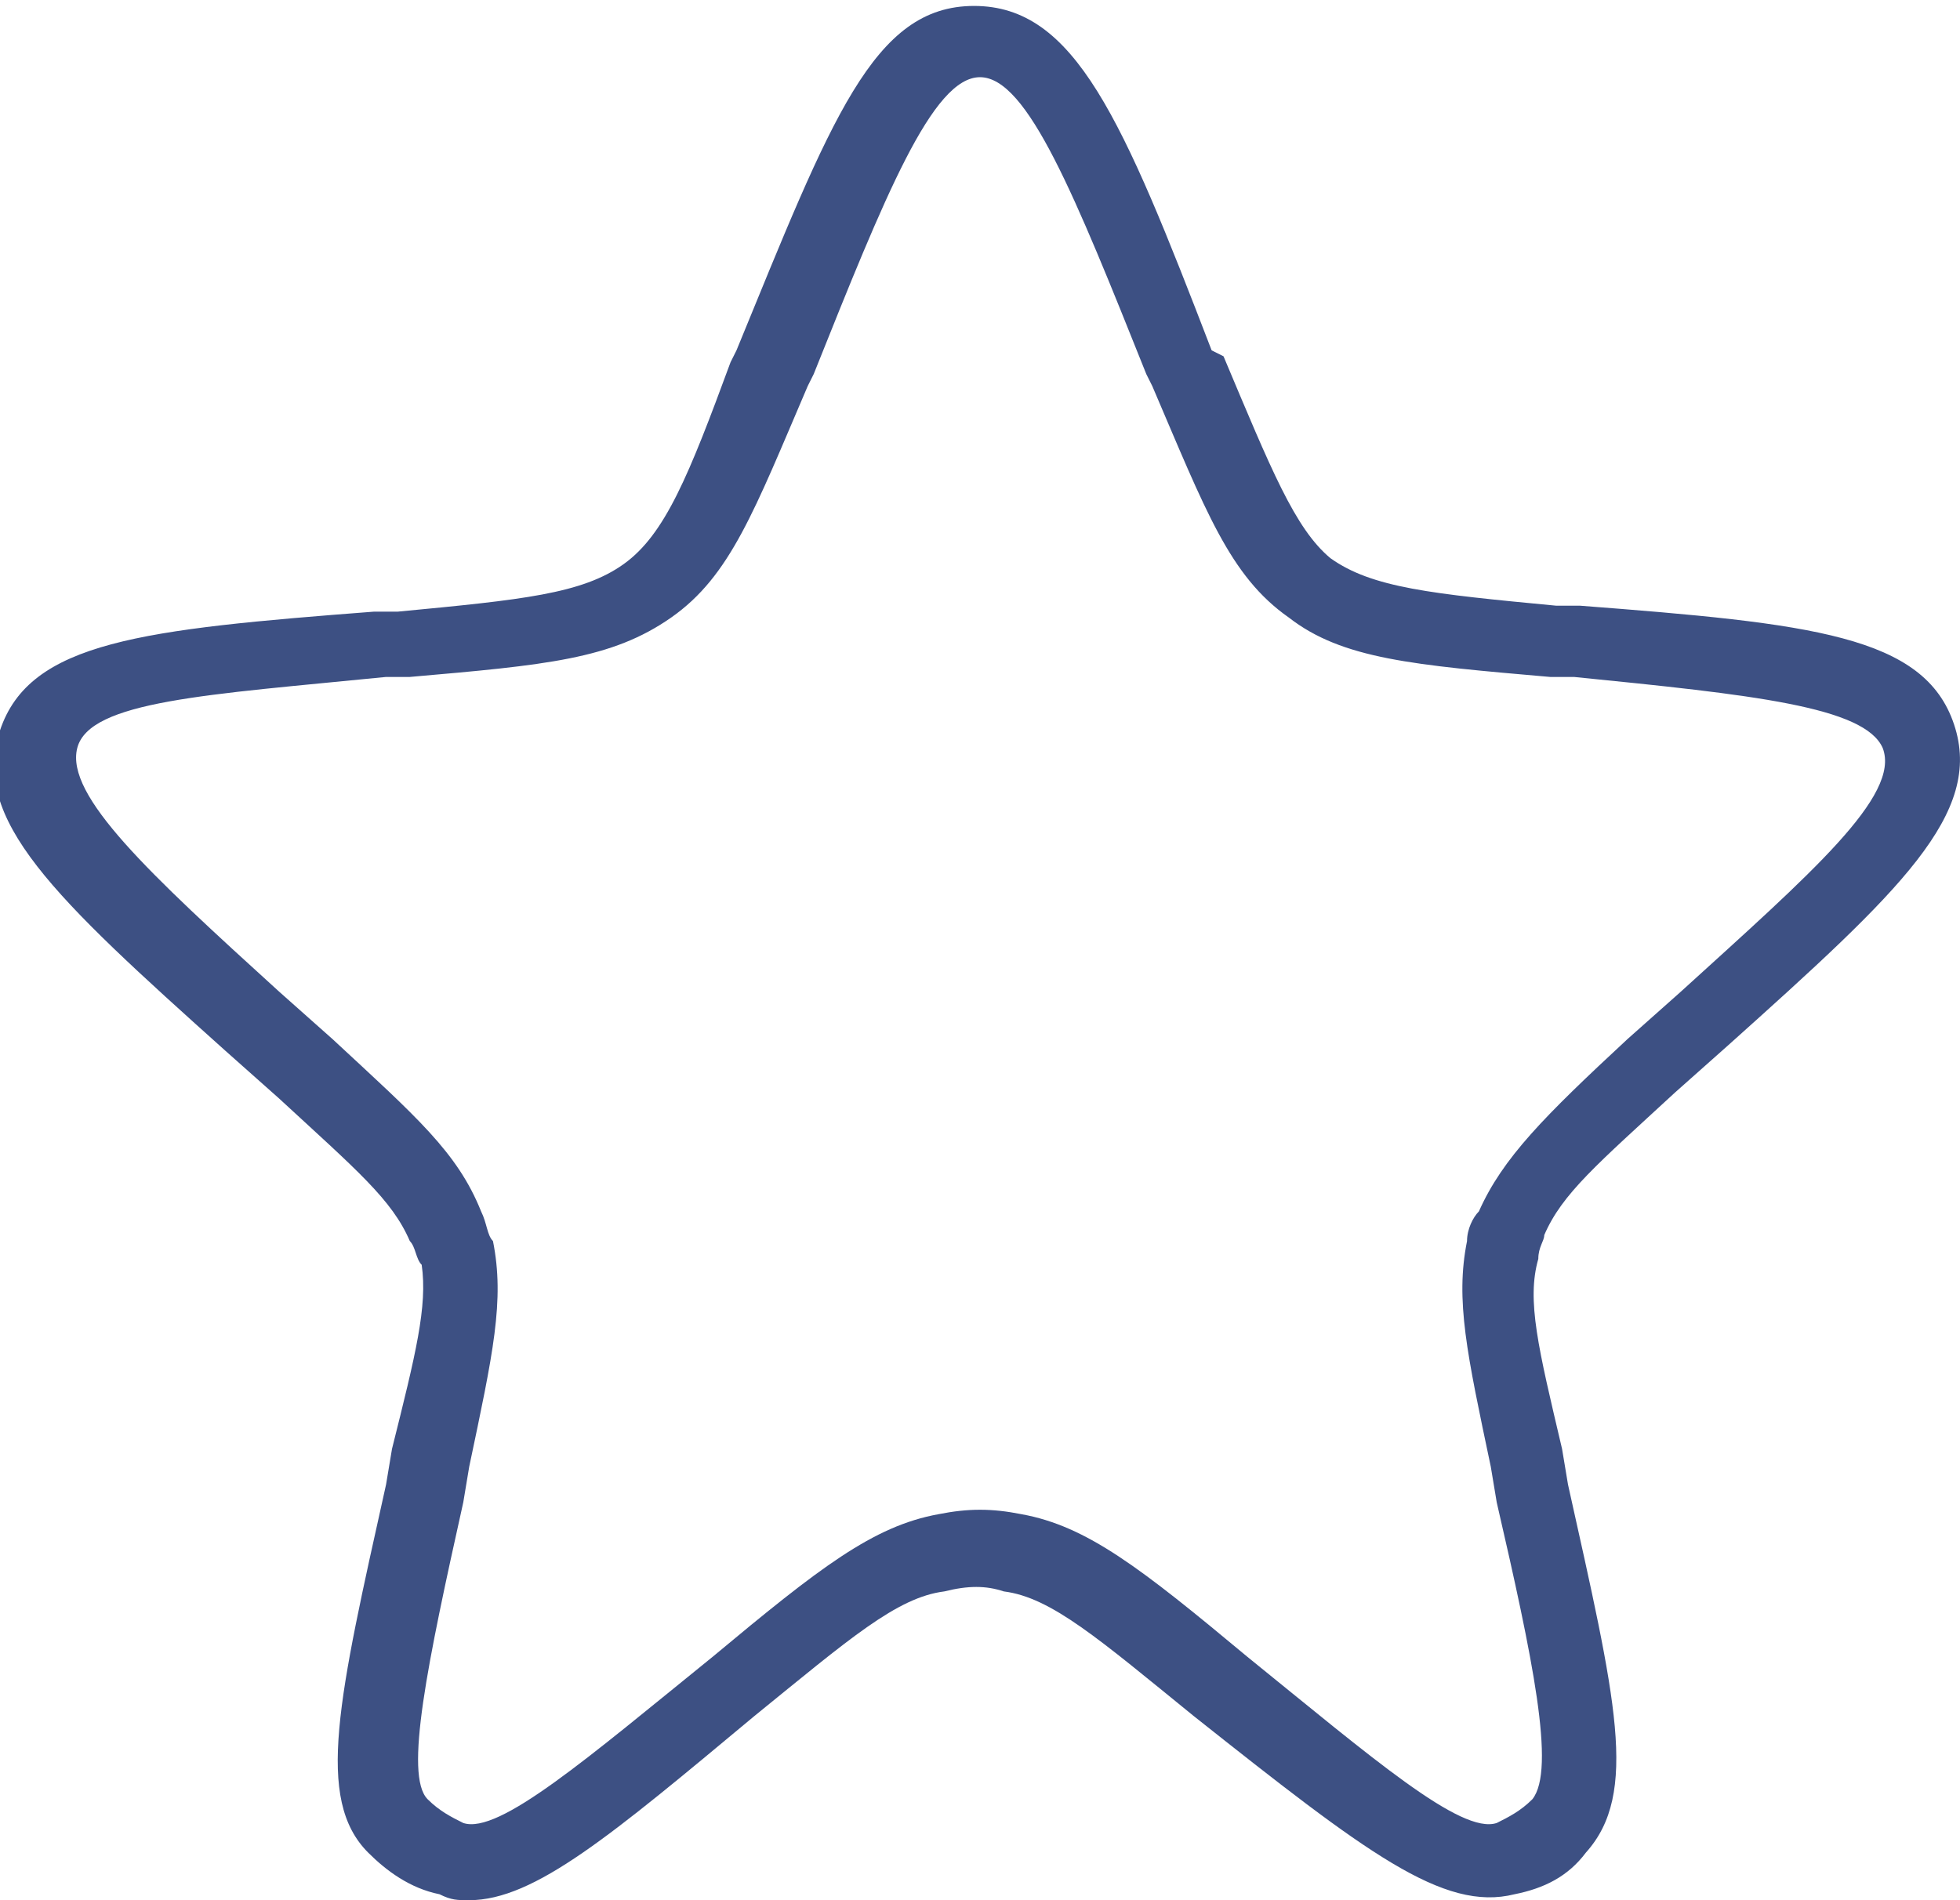 <?xml version="1.0" encoding="UTF-8"?> <svg xmlns="http://www.w3.org/2000/svg" width="33" height="32" viewBox="0 0 33 32" fill="none"><g clip-path="url(#clip0_32_980)"><path d="M7.9 32C7.7 32 7.6 32 7.4 31.9C6.9 31.8 6.5 31.5 6.2 31.2C5.3 30.3 5.7 28.6 6.5 25L6.6 24.4C7 22.8 7.2 22 7.1 21.3C7 21.2 7 21 6.9 20.9C6.6 20.2 6 19.7 4.7 18.5L3.8 17.7C0.9 15.1 -0.5 13.8 5.52833e-06 12.3C0.5 10.8 2.4 10.6 6.3 10.3H6.7C8.8 10.1 9.8 10 10.5 9.5C11.2 9 11.6 8 12.3 6.1L12.4 5.9C14 2 14.7 0.1 16.4 0.1C18.1 0.1 18.9 2 20.4 5.9L20.6 6C21.4 7.9 21.8 8.9 22.4 9.4C23.1 9.9 24.1 10 26.2 10.2H26.6C30.5 10.5 32.4 10.7 32.9 12.2C33.4 13.7 32 15 29.1 17.6L28.2 18.4C26.9 19.6 26.3 20.1 26 20.8C26 20.9 25.9 21 25.9 21.2C25.7 21.9 25.9 22.7 26.3 24.4L26.4 25C27.2 28.6 27.6 30.2 26.7 31.2C26.4 31.6 26 31.8 25.5 31.9C24.3 32.2 23 31.2 20.1 28.9C18.5 27.6 17.7 26.9 16.9 26.8C16.6 26.7 16.3 26.7 15.9 26.8C15.1 26.9 14.3 27.6 12.7 28.9C10.3 30.9 9 32 7.9 32ZM16.5 1.3C15.7 1.3 14.9 3.3 13.7 6.3L13.6 6.5C12.7 8.6 12.3 9.7 11.3 10.4C10.3 11.1 9.2 11.2 6.9 11.4H6.5C3.5 11.7 1.5 11.8 1.3 12.6C1.1 13.4 2.5 14.7 4.7 16.7L5.6 17.5C7 18.8 7.7 19.4 8.1 20.4C8.2 20.6 8.2 20.8 8.3 20.9C8.5 21.9 8.3 22.8 7.9 24.7L7.8 25.3C7.2 28 6.8 29.9 7.2 30.3C7.4 30.5 7.6 30.6 7.8 30.7C8.4 30.9 9.9 29.6 12 27.9C13.8 26.4 14.7 25.7 15.8 25.5C16.3 25.4 16.7 25.4 17.2 25.5C18.3 25.7 19.2 26.4 21 27.9C23.1 29.6 24.6 30.9 25.2 30.7C25.4 30.6 25.6 30.5 25.8 30.3C26.2 29.8 25.8 27.9 25.2 25.3L25.1 24.7C24.7 22.8 24.5 21.9 24.7 20.9C24.7 20.7 24.8 20.5 24.9 20.4C25.3 19.5 26 18.8 27.4 17.5L28.3 16.7C30.5 14.7 32 13.4 31.7 12.6C31.4 11.9 29.5 11.7 26.5 11.4H26.1C23.8 11.2 22.6 11.1 21.7 10.4C20.7 9.7 20.3 8.6 19.4 6.5L19.3 6.3C18.1 3.3 17.3 1.3 16.5 1.3Z" fill="#3D5083"></path></g><defs><clipPath id="clip0_32_980"><rect width="33" height="32" fill="white"></rect></clipPath></defs></svg> 